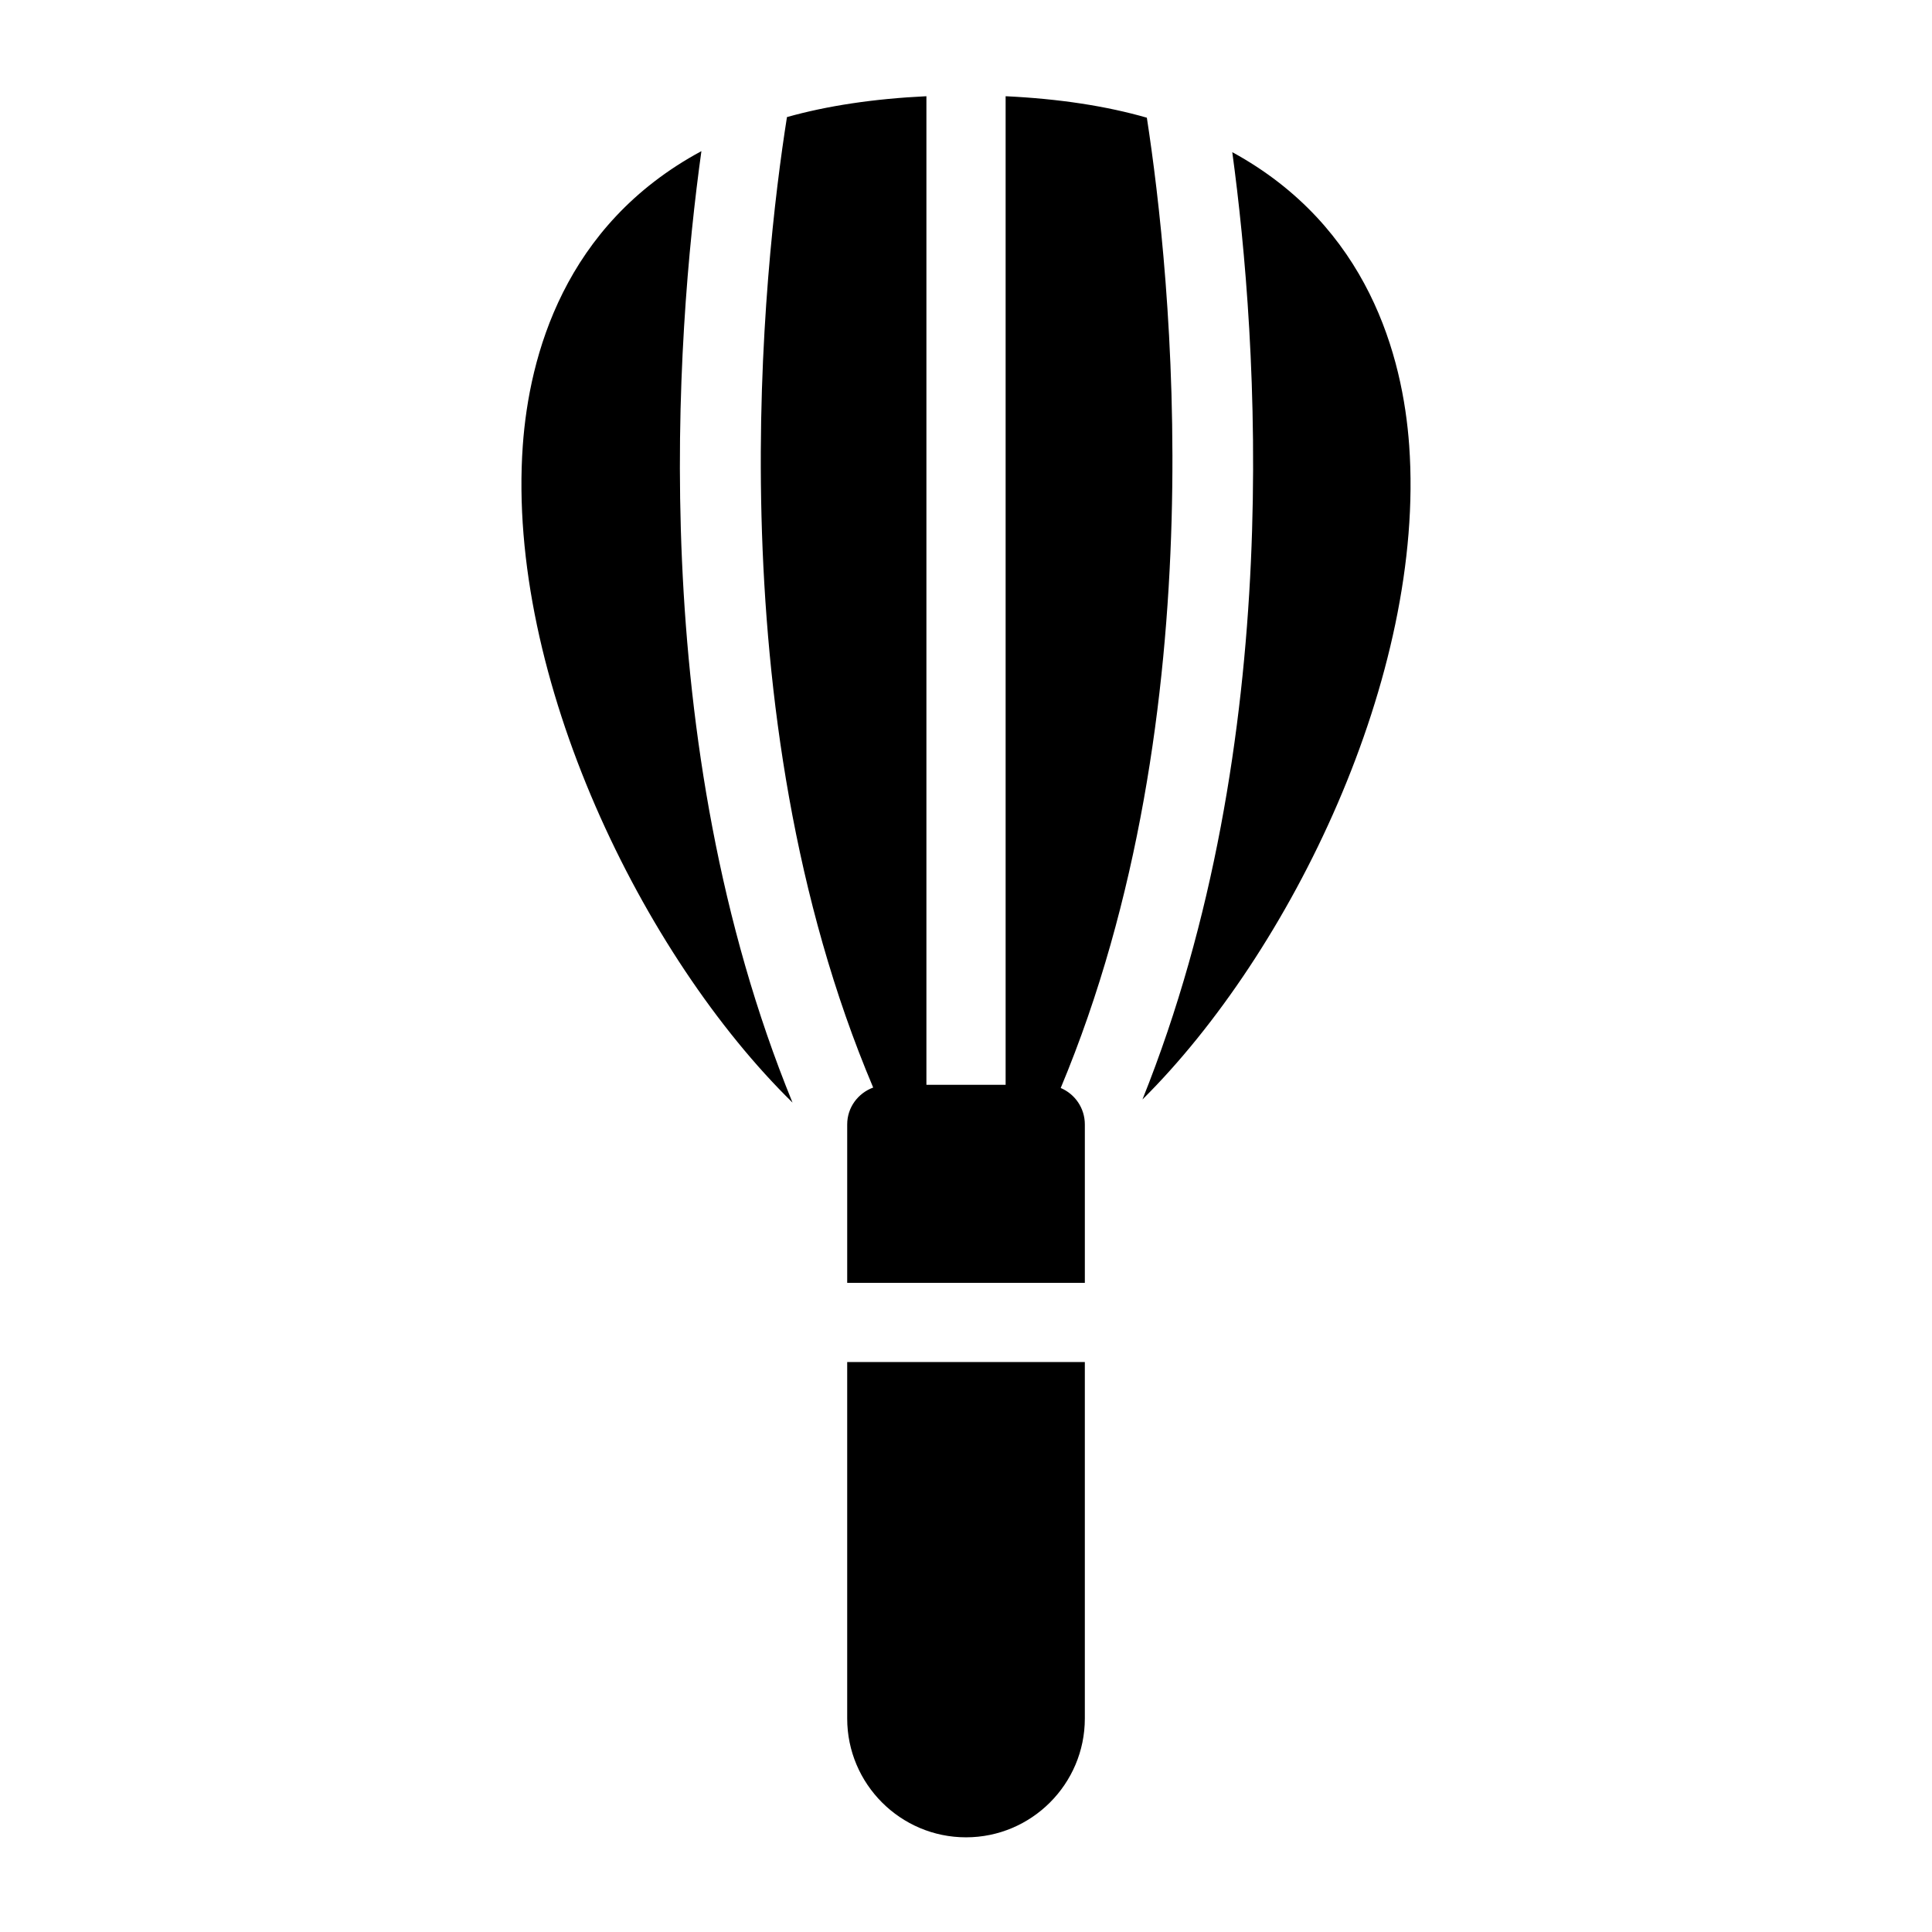 <?xml version="1.0" encoding="UTF-8"?>
<!-- Uploaded to: ICON Repo, www.iconrepo.com, Generator: ICON Repo Mixer Tools -->
<svg fill="#000000" width="800px" height="800px" version="1.1" viewBox="144 144 512 512" xmlns="http://www.w3.org/2000/svg">
 <path d="m354.02 436.19c-39.633-38.824-75.832-112.76-71.477-174.09 1.691-23.73 10.914-58.43 47.336-78.047-6.812 49.047-14.945 156.53 24.141 252.13zm14.496 163.23c0 17.359 14.129 31.488 31.488 31.488s31.488-14.129 31.488-31.488v-94.465h-62.977zm56.582-167.09c41.586-99.449 29.168-216.09 22.828-257.14-10.734-3.09-23.215-5.012-37.426-5.691v261.99h-20.992v-261.99c-13.992 0.672-26.336 2.539-36.957 5.531-6.191 39.184-19.418 157.3 22.852 257.18-4.012 1.48-6.887 5.258-6.887 9.773v41.984h62.977v-41.984c0-4.348-2.637-8.062-6.394-9.656zm92.355-170.23c-1.68-23.625-10.863-58.117-46.887-77.777 6.781 49.98 14.297 156.04-23.805 251.05 39.328-39.031 75.035-112.36 70.691-173.28z"/>
</svg>